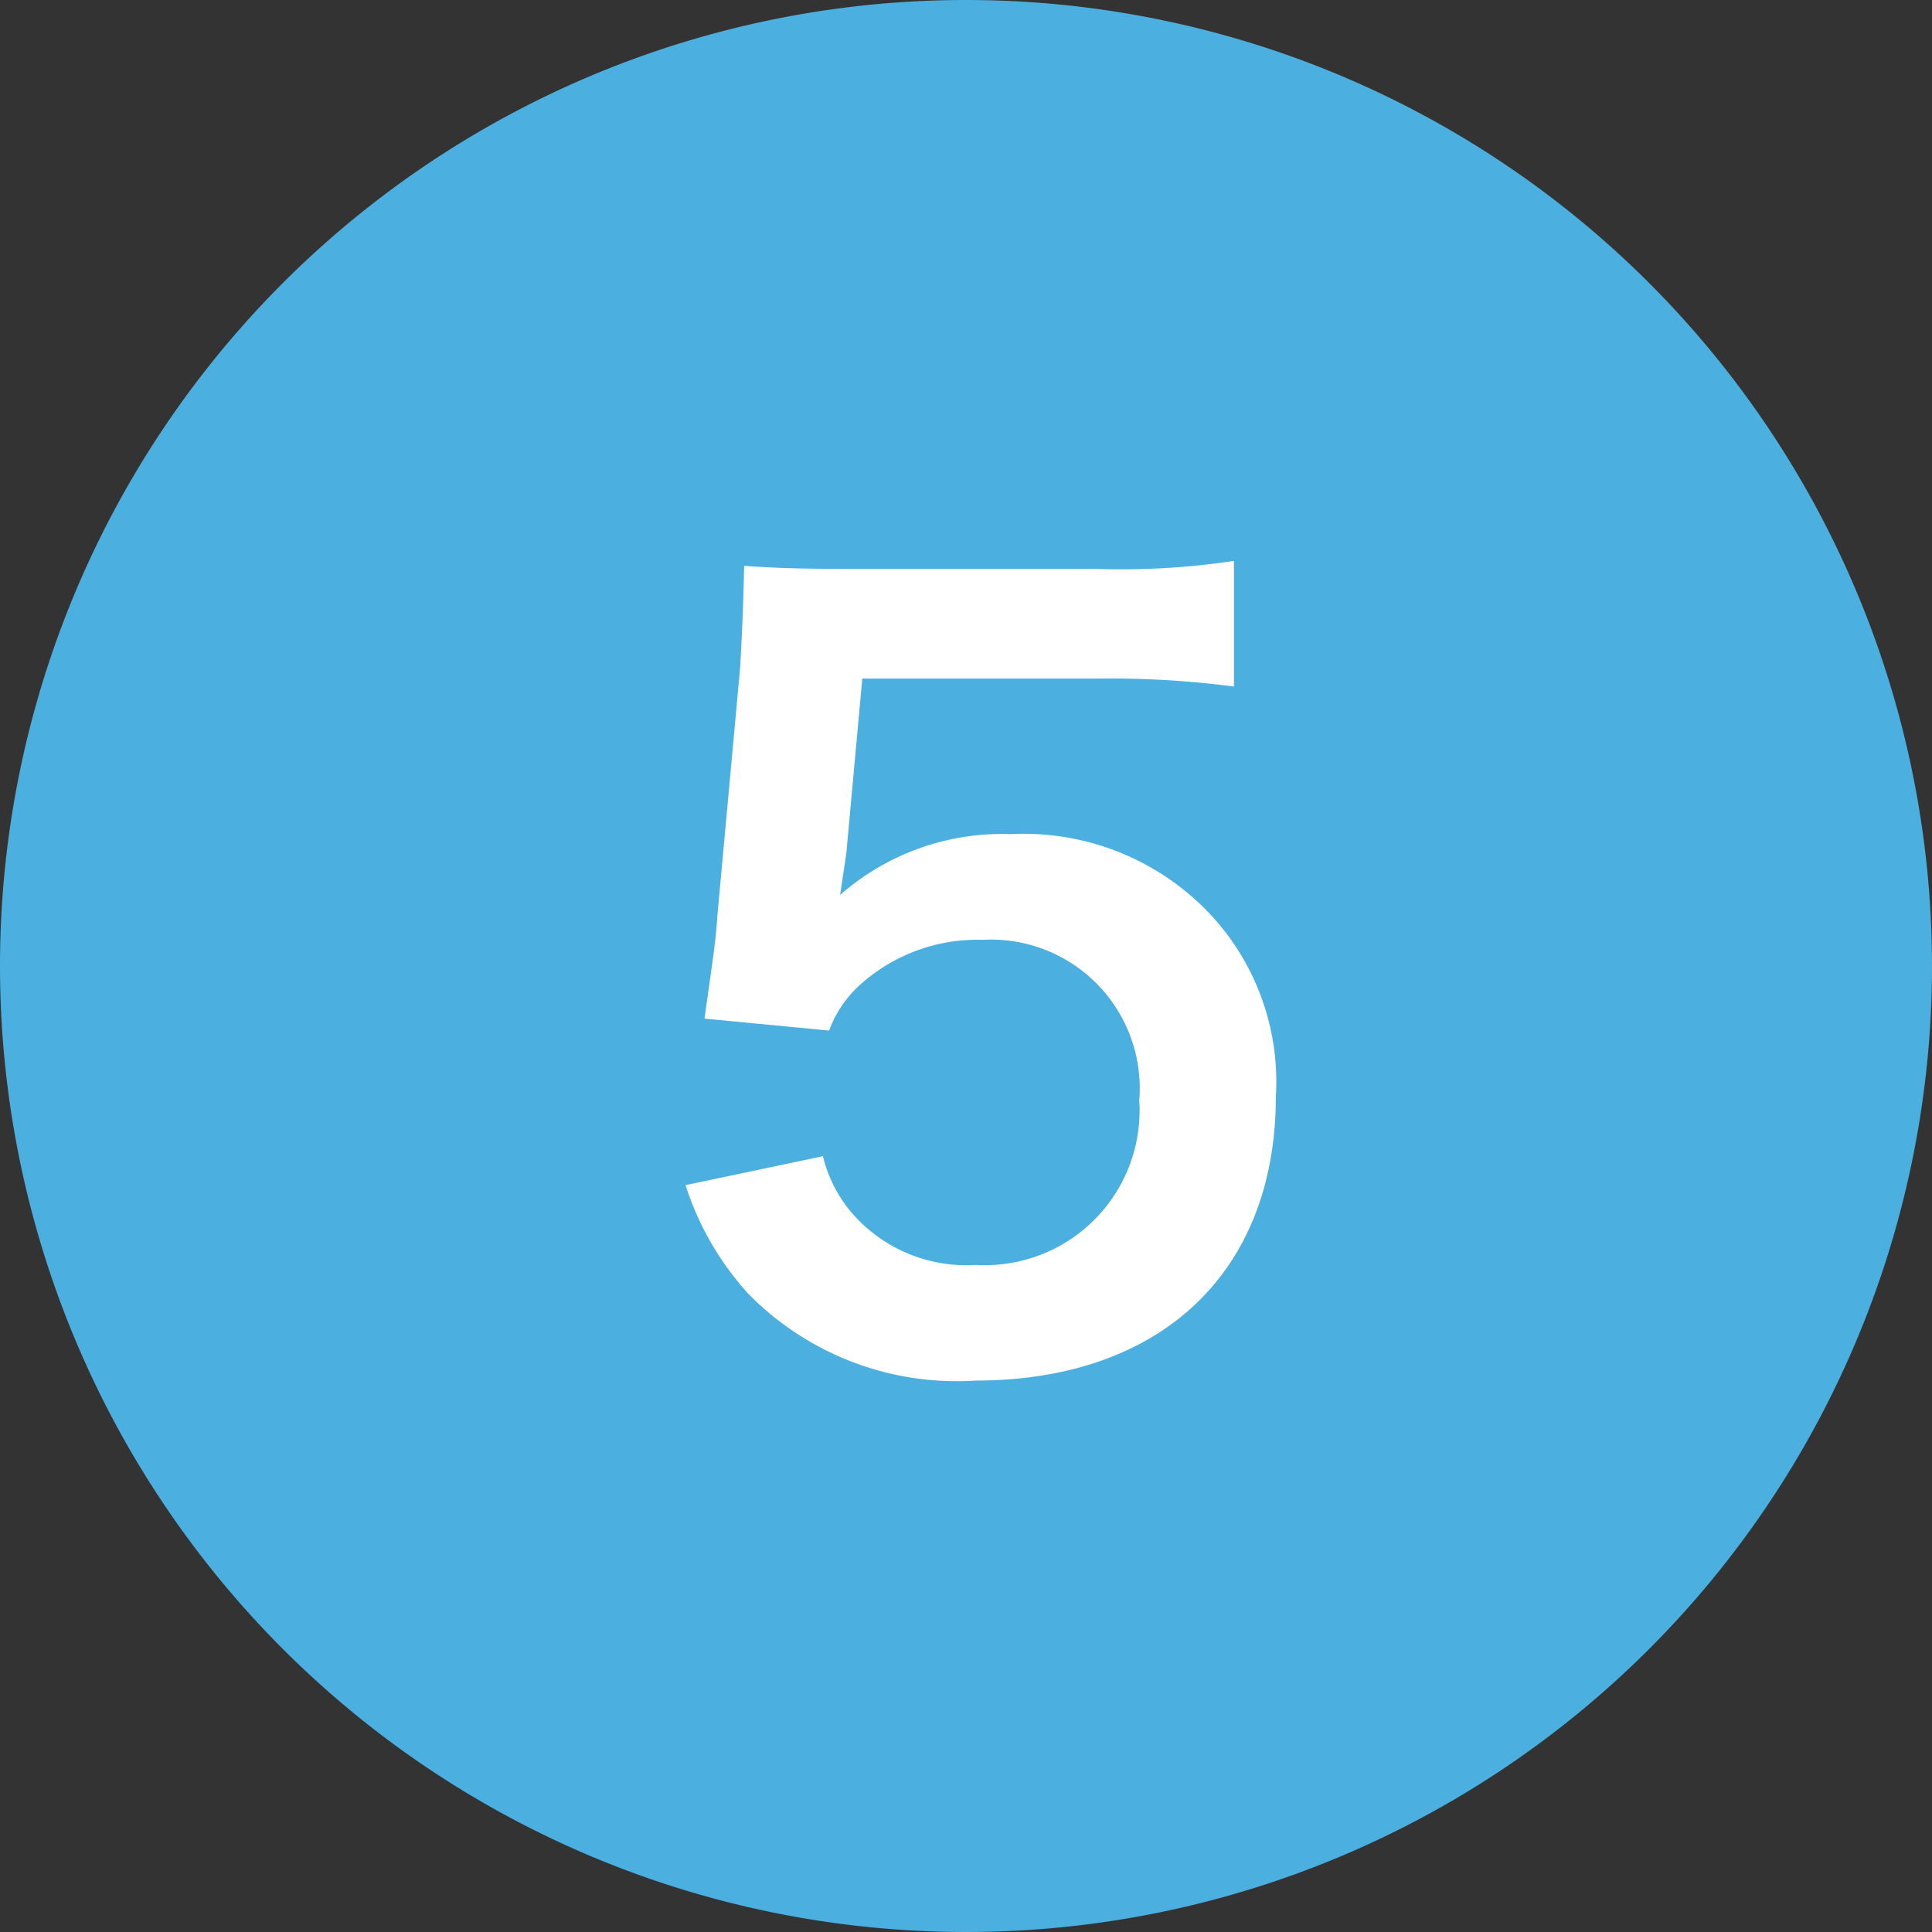 <svg xmlns="http://www.w3.org/2000/svg" width="31" height="31" viewBox="0 0 31 31">
  <rect x="0" y="0" width="31" height="31" fill="#333333" stroke="none"/>
  <g id="グループ_360" data-name="グループ 360" transform="translate(-21 -1247)">
    <path id="パス_47" data-name="パス 47" d="M15.5,0A15.5,15.5,0,1,1,0,15.5,15.5,15.5,0,0,1,15.5,0Z" transform="translate(21 1247)" fill="#4bafdf"/>
    <path id="パス_317" data-name="パス 317" d="M-4.752-2.656A4.72,4.72,0,0,0-3.744-.912,4.682,4.682,0,0,0-.1.48C2.88.48,4.72-1.264,4.72-4.08A3.933,3.933,0,0,0,3.584-7.088a4.111,4.111,0,0,0-3.12-1.2,3.936,3.936,0,0,0-2.736.976q.072-.48.1-.672l.256-2.8H1.84a15.348,15.348,0,0,1,2.208.128v-2.016a12.183,12.183,0,0,1-2.224.128H-2.112c-.848,0-1.216-.016-1.7-.048-.016.8-.048,1.344-.064,1.632L-4.24-6.992c-.032.448-.048.528-.208,1.664l2,.192a1.835,1.835,0,0,1,.48-.72A2.813,2.813,0,0,1,.016-6.592,2.386,2.386,0,0,1,2.528-4.016,2.482,2.482,0,0,1-.1-1.376a2.424,2.424,0,0,1-1.968-.816,2.191,2.191,0,0,1-.48-.928Z" transform="translate(36.752 1268.672)" fill="#fff"/>
  </g>
</svg>

